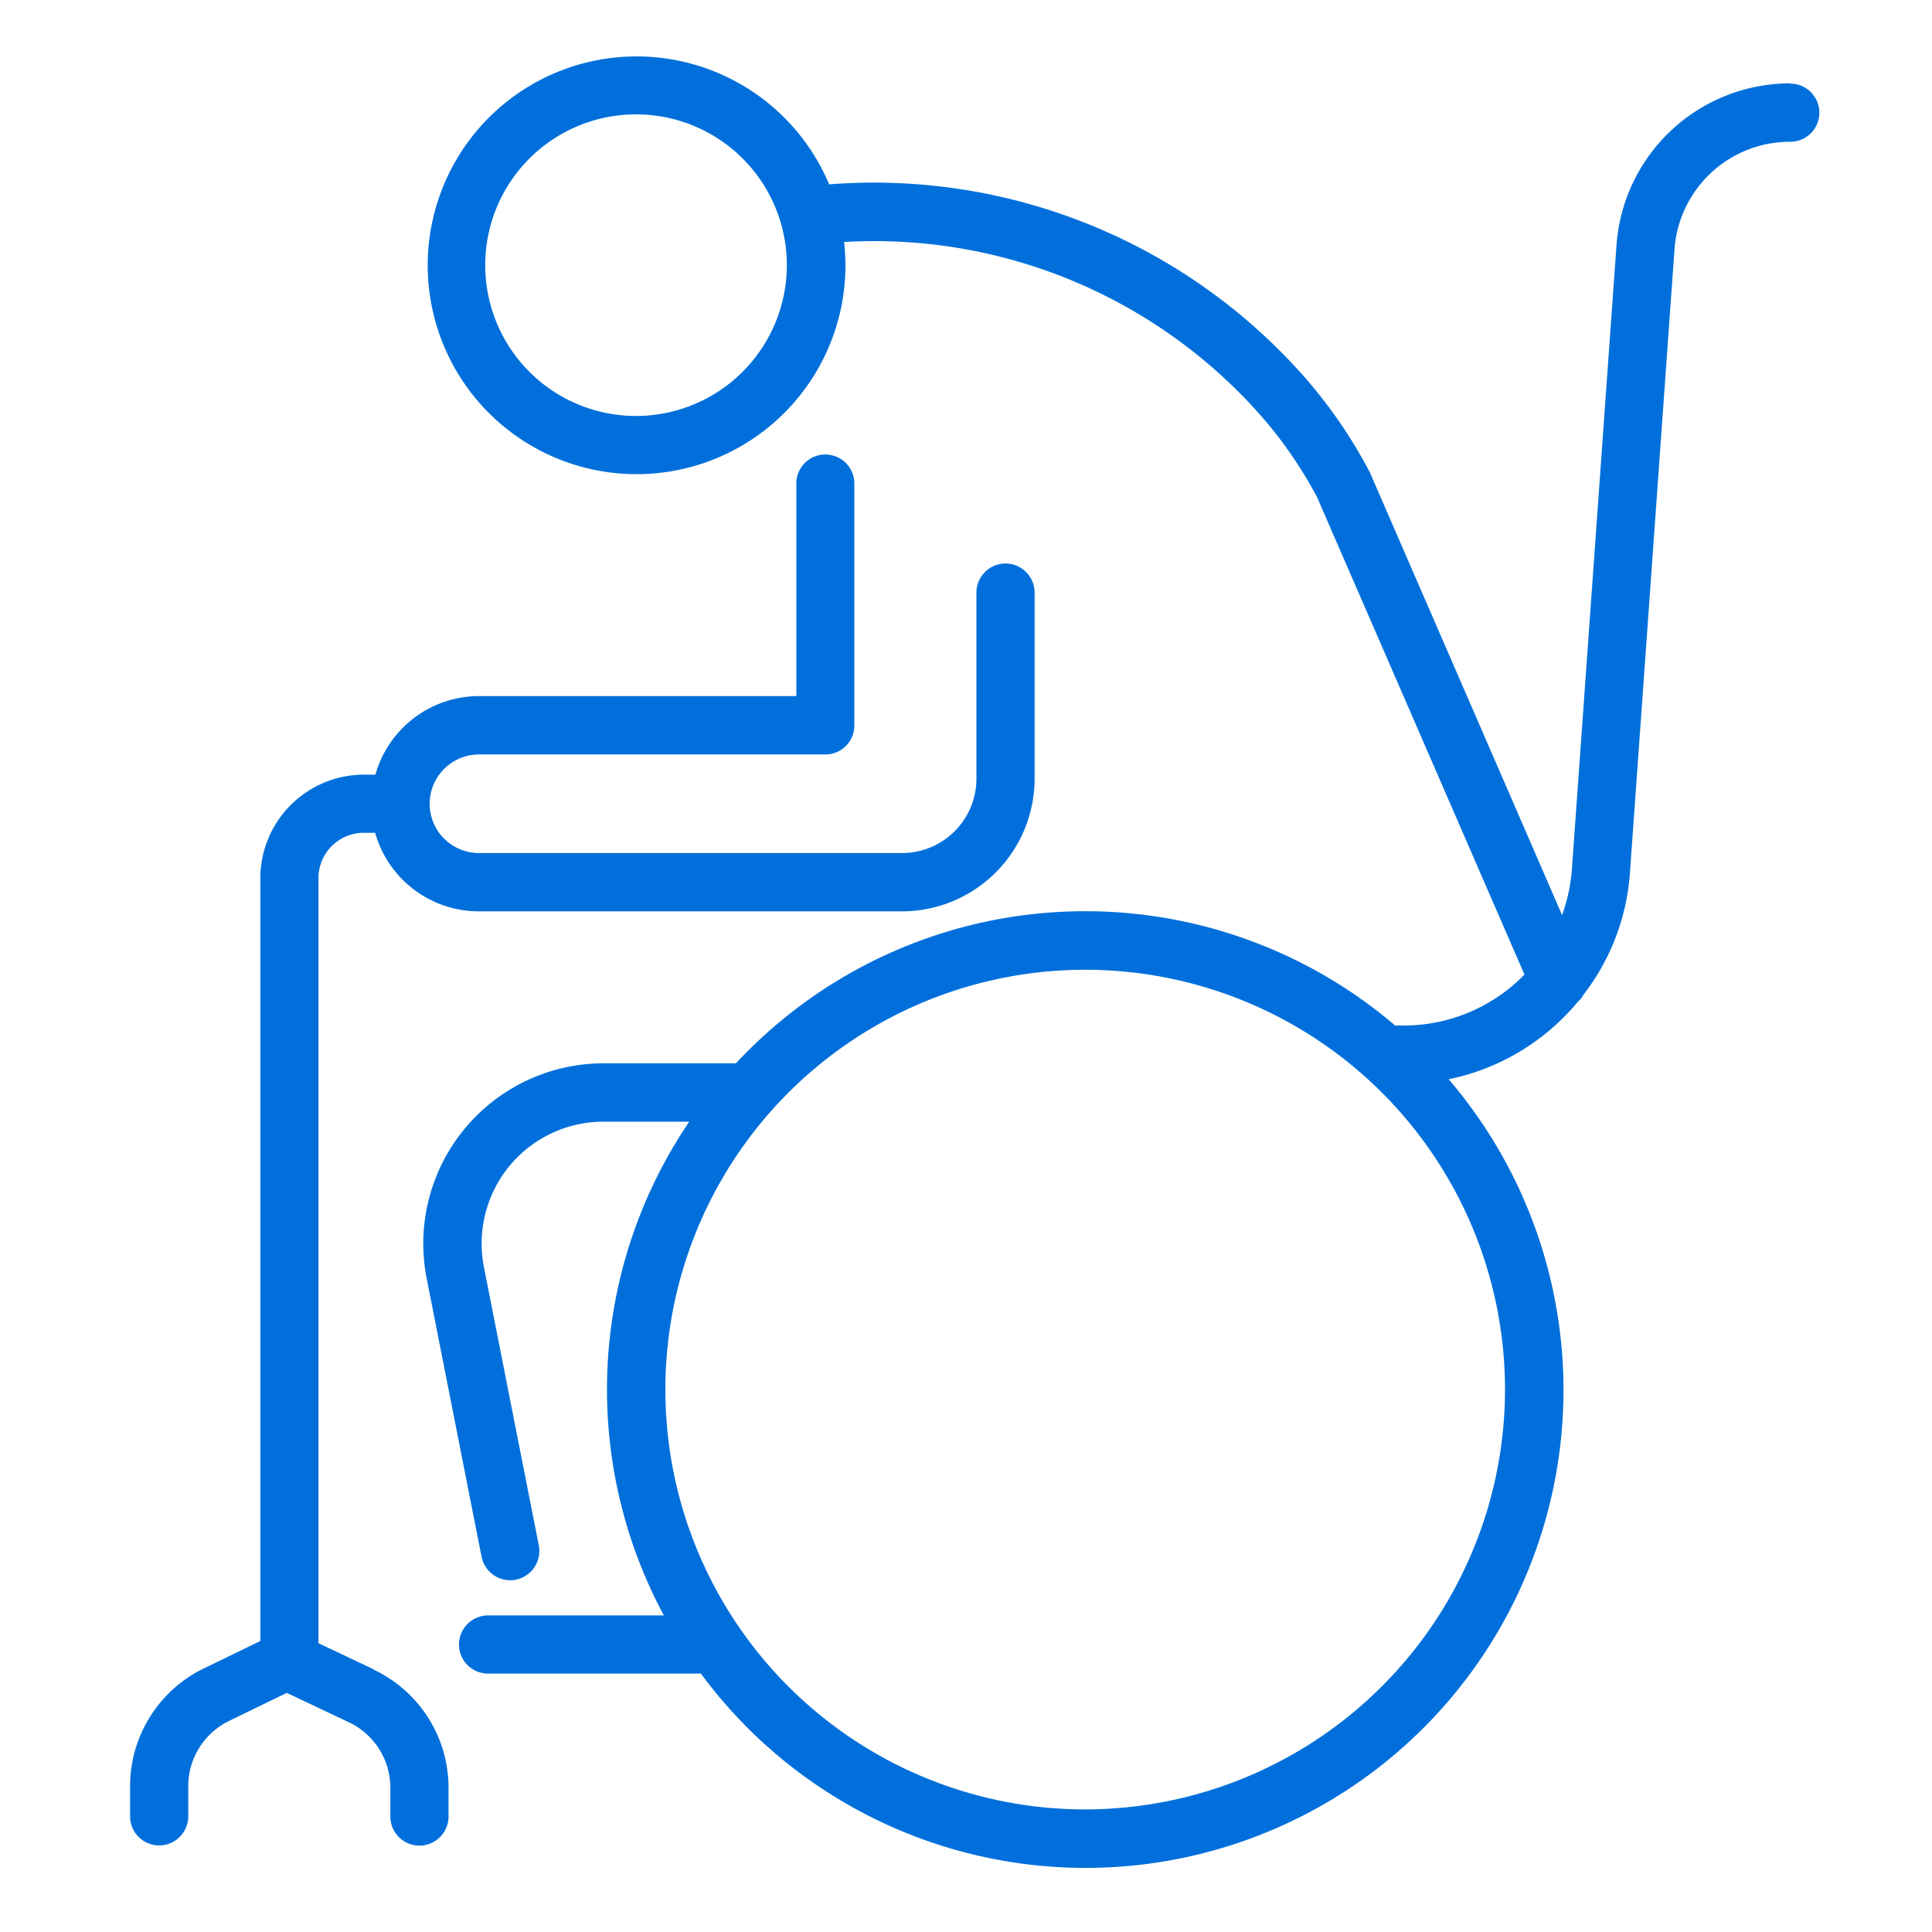 <svg xmlns="http://www.w3.org/2000/svg" xmlns:xlink="http://www.w3.org/1999/xlink" width="120" height="120" viewBox="0 0 120 120">
  <defs>
    <clipPath id="clip-path">
      <rect id="長方形_1823" data-name="長方形 1823" width="120" height="120" transform="translate(953 3458)" fill="#bebebe"/>
    </clipPath>
  </defs>
  <g id="マスクグループ_26" data-name="マスクグループ 26" transform="translate(-953 -3458)" clip-path="url(#clip-path)">
    <g id="レイヤー_1" transform="translate(957.08 3458.012)">
      <g id="グループ_15996" data-name="グループ 15996" transform="translate(4 3.466)">
        <path id="パス_49413" data-name="パス 49413" d="M15.156,101.863,11.7,100.229V52.7a2.812,2.812,0,0,1,2.808-2.808h.713a6.7,6.7,0,0,0,6.433,4.879H47.941a8.246,8.246,0,0,0,8.24-8.24V35.015a1.807,1.807,0,1,0-3.613,0V46.534a4.621,4.621,0,0,1-4.615,4.615H21.669a3.061,3.061,0,0,1,0-6.122H43.177a1.8,1.8,0,0,0,1.807-1.807V28.214a1.8,1.8,0,0,0-1.8-1.818h0A1.8,1.8,0,0,0,41.382,28.2V41.4H21.669a6.7,6.7,0,0,0-6.433,4.879h-.713A6.444,6.444,0,0,0,8.09,52.713v47.377l-3.533,1.715A8.133,8.133,0,0,0,0,109.09v1.933a1.807,1.807,0,0,0,3.613,0V109.09a4.509,4.509,0,0,1,2.52-4.028l3.6-1.749,3.867,1.83a4.506,4.506,0,0,1,2.566,4.051v1.841a1.807,1.807,0,0,0,3.613,0v-1.841a8.114,8.114,0,0,0-4.638-7.319Z" transform="translate(0 -1.643)" fill="#006fdb"/>
        <path id="パス_49414" data-name="パス 49414" d="M104.294,1.7a10.819,10.819,0,0,0-10.76,10.023L90.761,50.518a10.606,10.606,0,0,1-.61,2.842L78.229,25.9l-.069-.138a30.535,30.535,0,0,0-3.9-5.7A35.649,35.649,0,0,0,44.627,7.974a12.973,12.973,0,1,0,1.013,5.006c0-.483-.035-.955-.081-1.427a32.008,32.008,0,0,1,25.984,10.9,26.548,26.548,0,0,1,3.395,4.96L87.815,57.054a10.455,10.455,0,0,1-7.457,3.165h-.575a29.638,29.638,0,0,0-40.944,2.348H30.622a11.2,11.2,0,0,0-10.99,13.372l3.406,17.273a1.817,1.817,0,0,0,1.772,1.461,1.293,1.293,0,0,0,.357-.035,1.817,1.817,0,0,0,1.427-2.129L23.188,75.236a7.568,7.568,0,0,1,7.434-9.045h5.317a29.636,29.636,0,0,0-1.577,30.668H23.487a1.807,1.807,0,1,0,0,3.613H36.663A29.684,29.684,0,1,0,83.108,63.556a14.1,14.1,0,0,0,8.021-4.81,1.5,1.5,0,0,0,.357-.449,13.96,13.96,0,0,0,2.877-7.526l2.773-38.792a7.189,7.189,0,0,1,7.146-6.651,1.807,1.807,0,1,0,0-3.613ZM32.636,22.359A9.367,9.367,0,1,1,42,12.991,9.376,9.376,0,0,1,32.636,22.359ZM60.53,108.908A26.076,26.076,0,1,1,86.607,82.832,26.106,26.106,0,0,1,60.53,108.908Z" transform="translate(-1.208 0)" fill="#006fdb"/>
      </g>
    </g>
  </g>
</svg>
